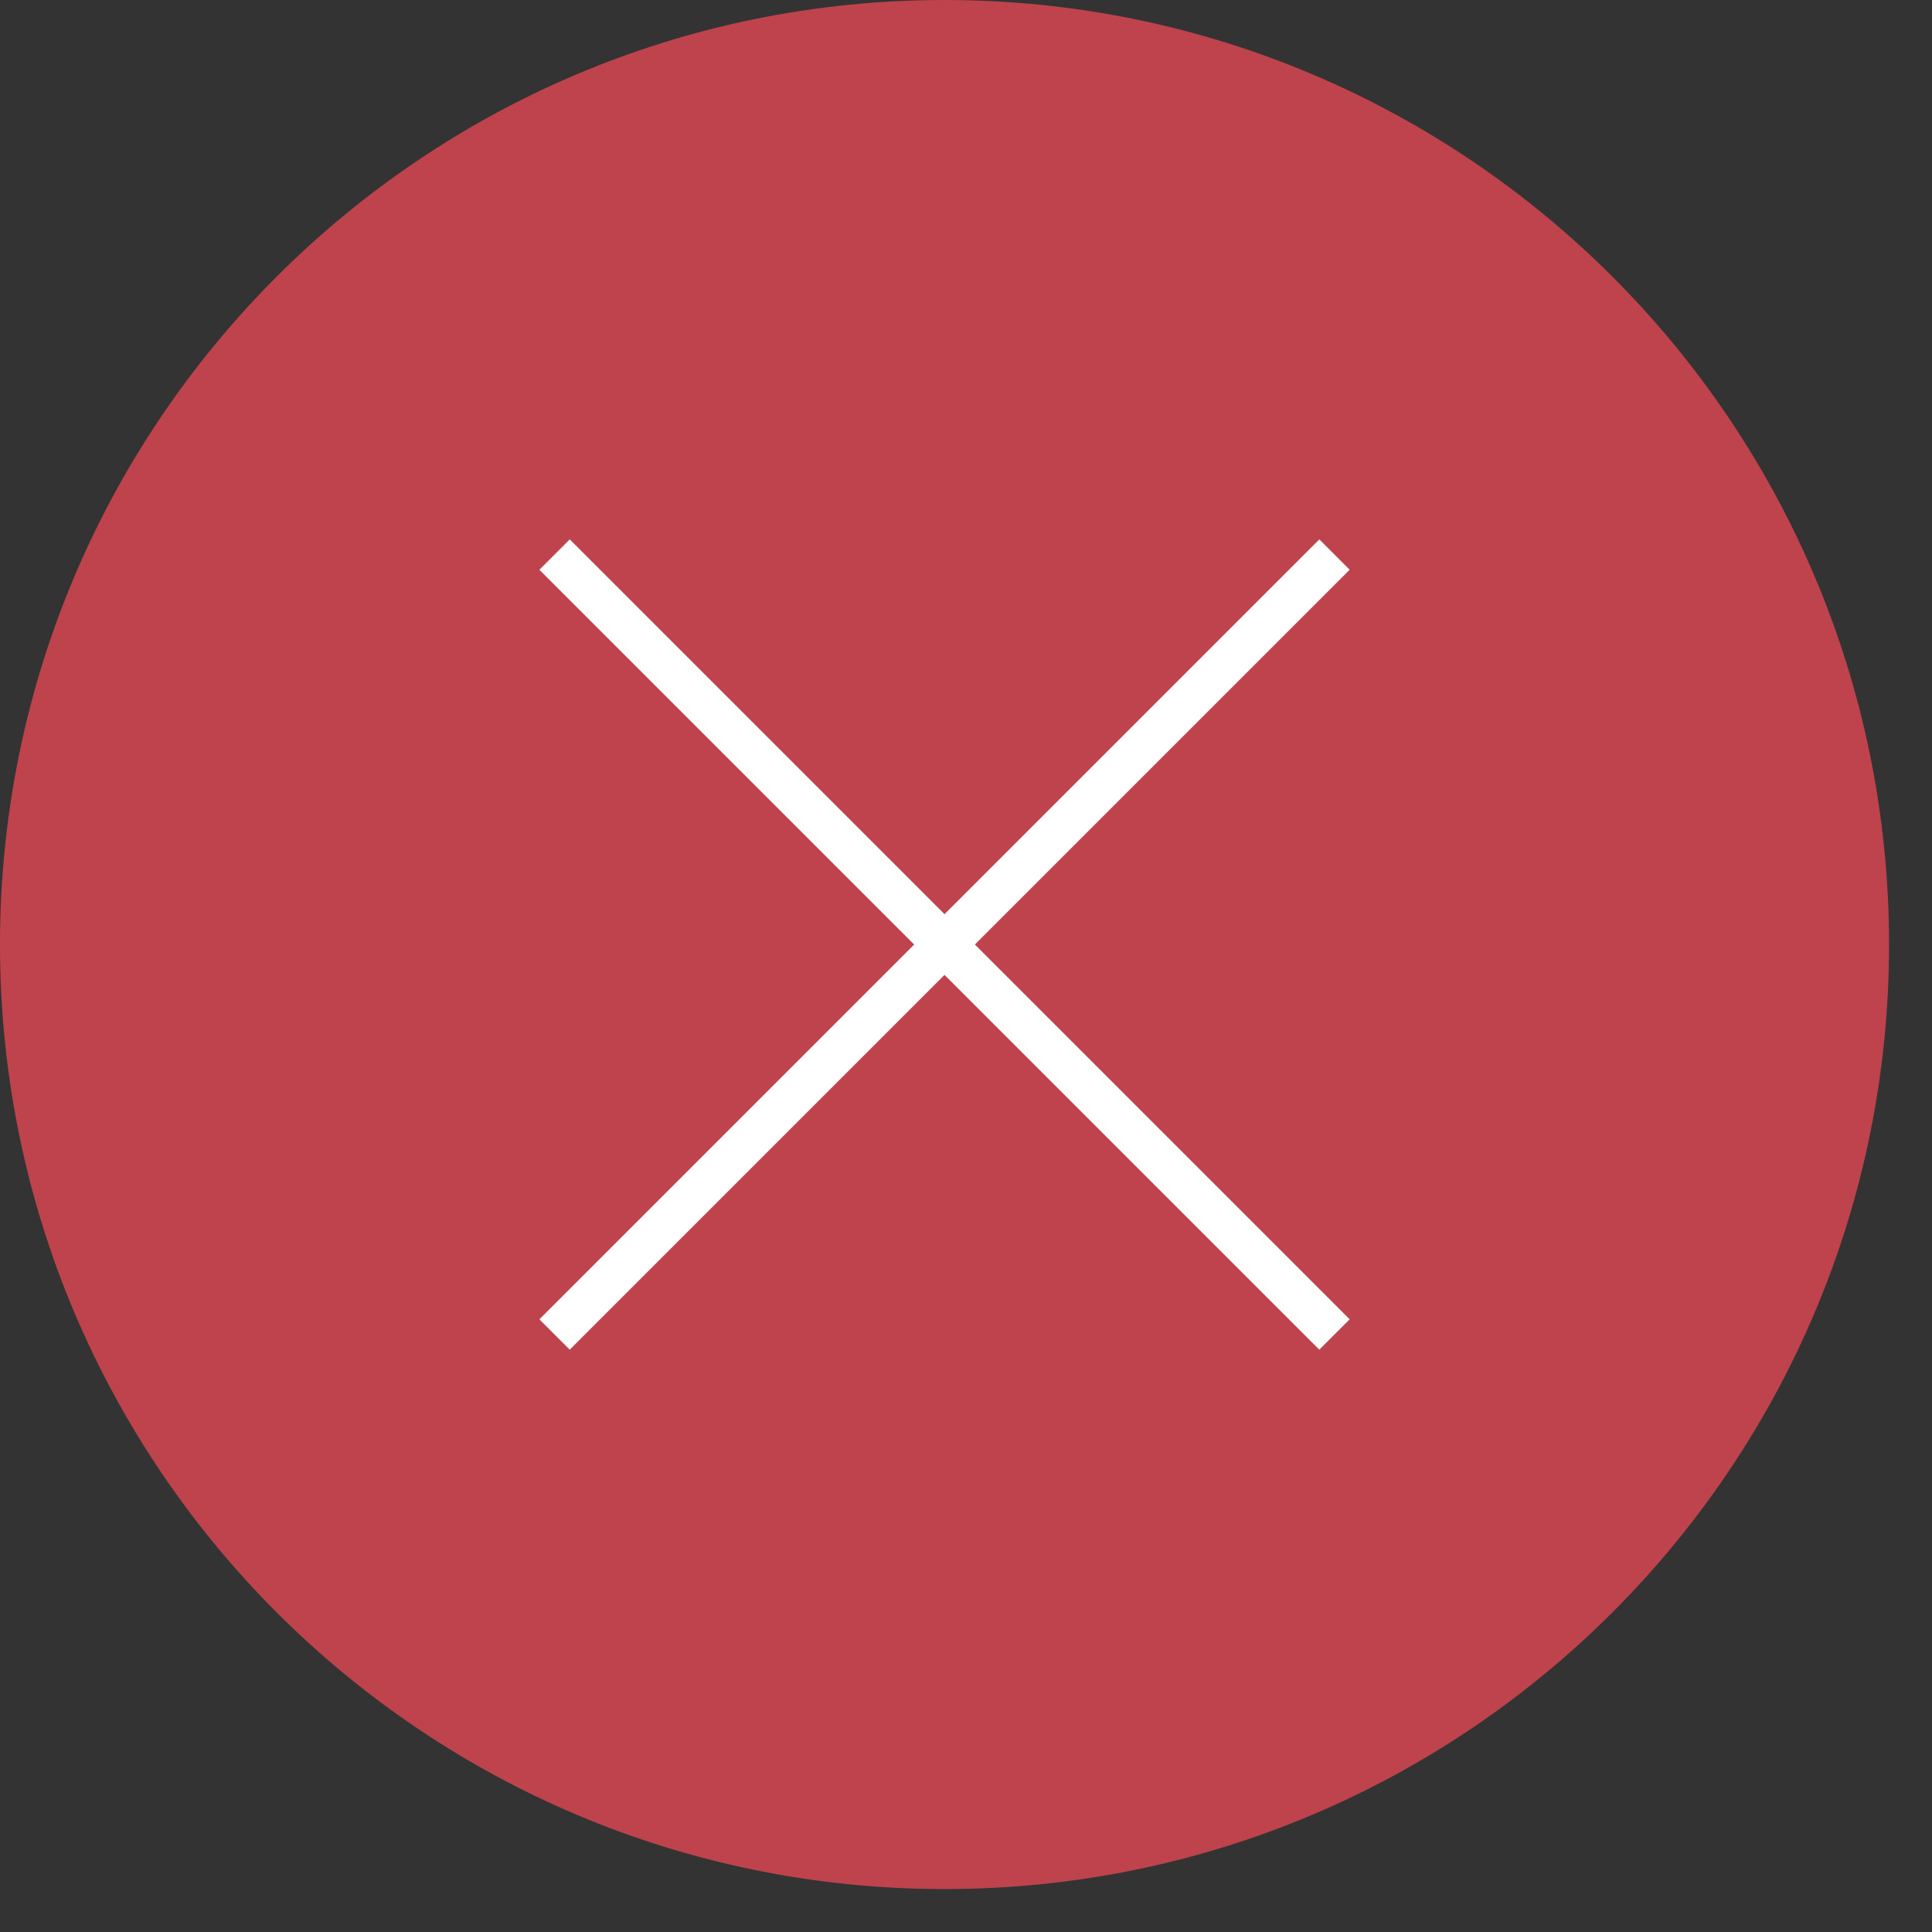 <svg width="45" height="45" viewBox="0 0 45 45" fill="none" xmlns="http://www.w3.org/2000/svg">
<rect x="0" y="0" width="45" height="45" fill="#333333" stroke="none"/>
<g clip-path="url(#clip0_347_63)">
<path d="M22 0C9.85 0 0 9.85 0 22C0 34.15 9.85 44 22 44C34.15 44 44 34.15 44 22C44 9.85 34.15 0 22 0Z" fill="#BF434C"/>
<path d="M12.917 31.083L31.083 12.917" stroke="white" stroke-miterlimit="10"/>
<path d="M31.083 31.083L12.917 12.917" stroke="white" stroke-miterlimit="10"/>
</g>
<defs>
<clipPath id="clip0_347_63">
<rect width="44" height="44" fill="white"/>
</clipPath>
</defs>
</svg>
